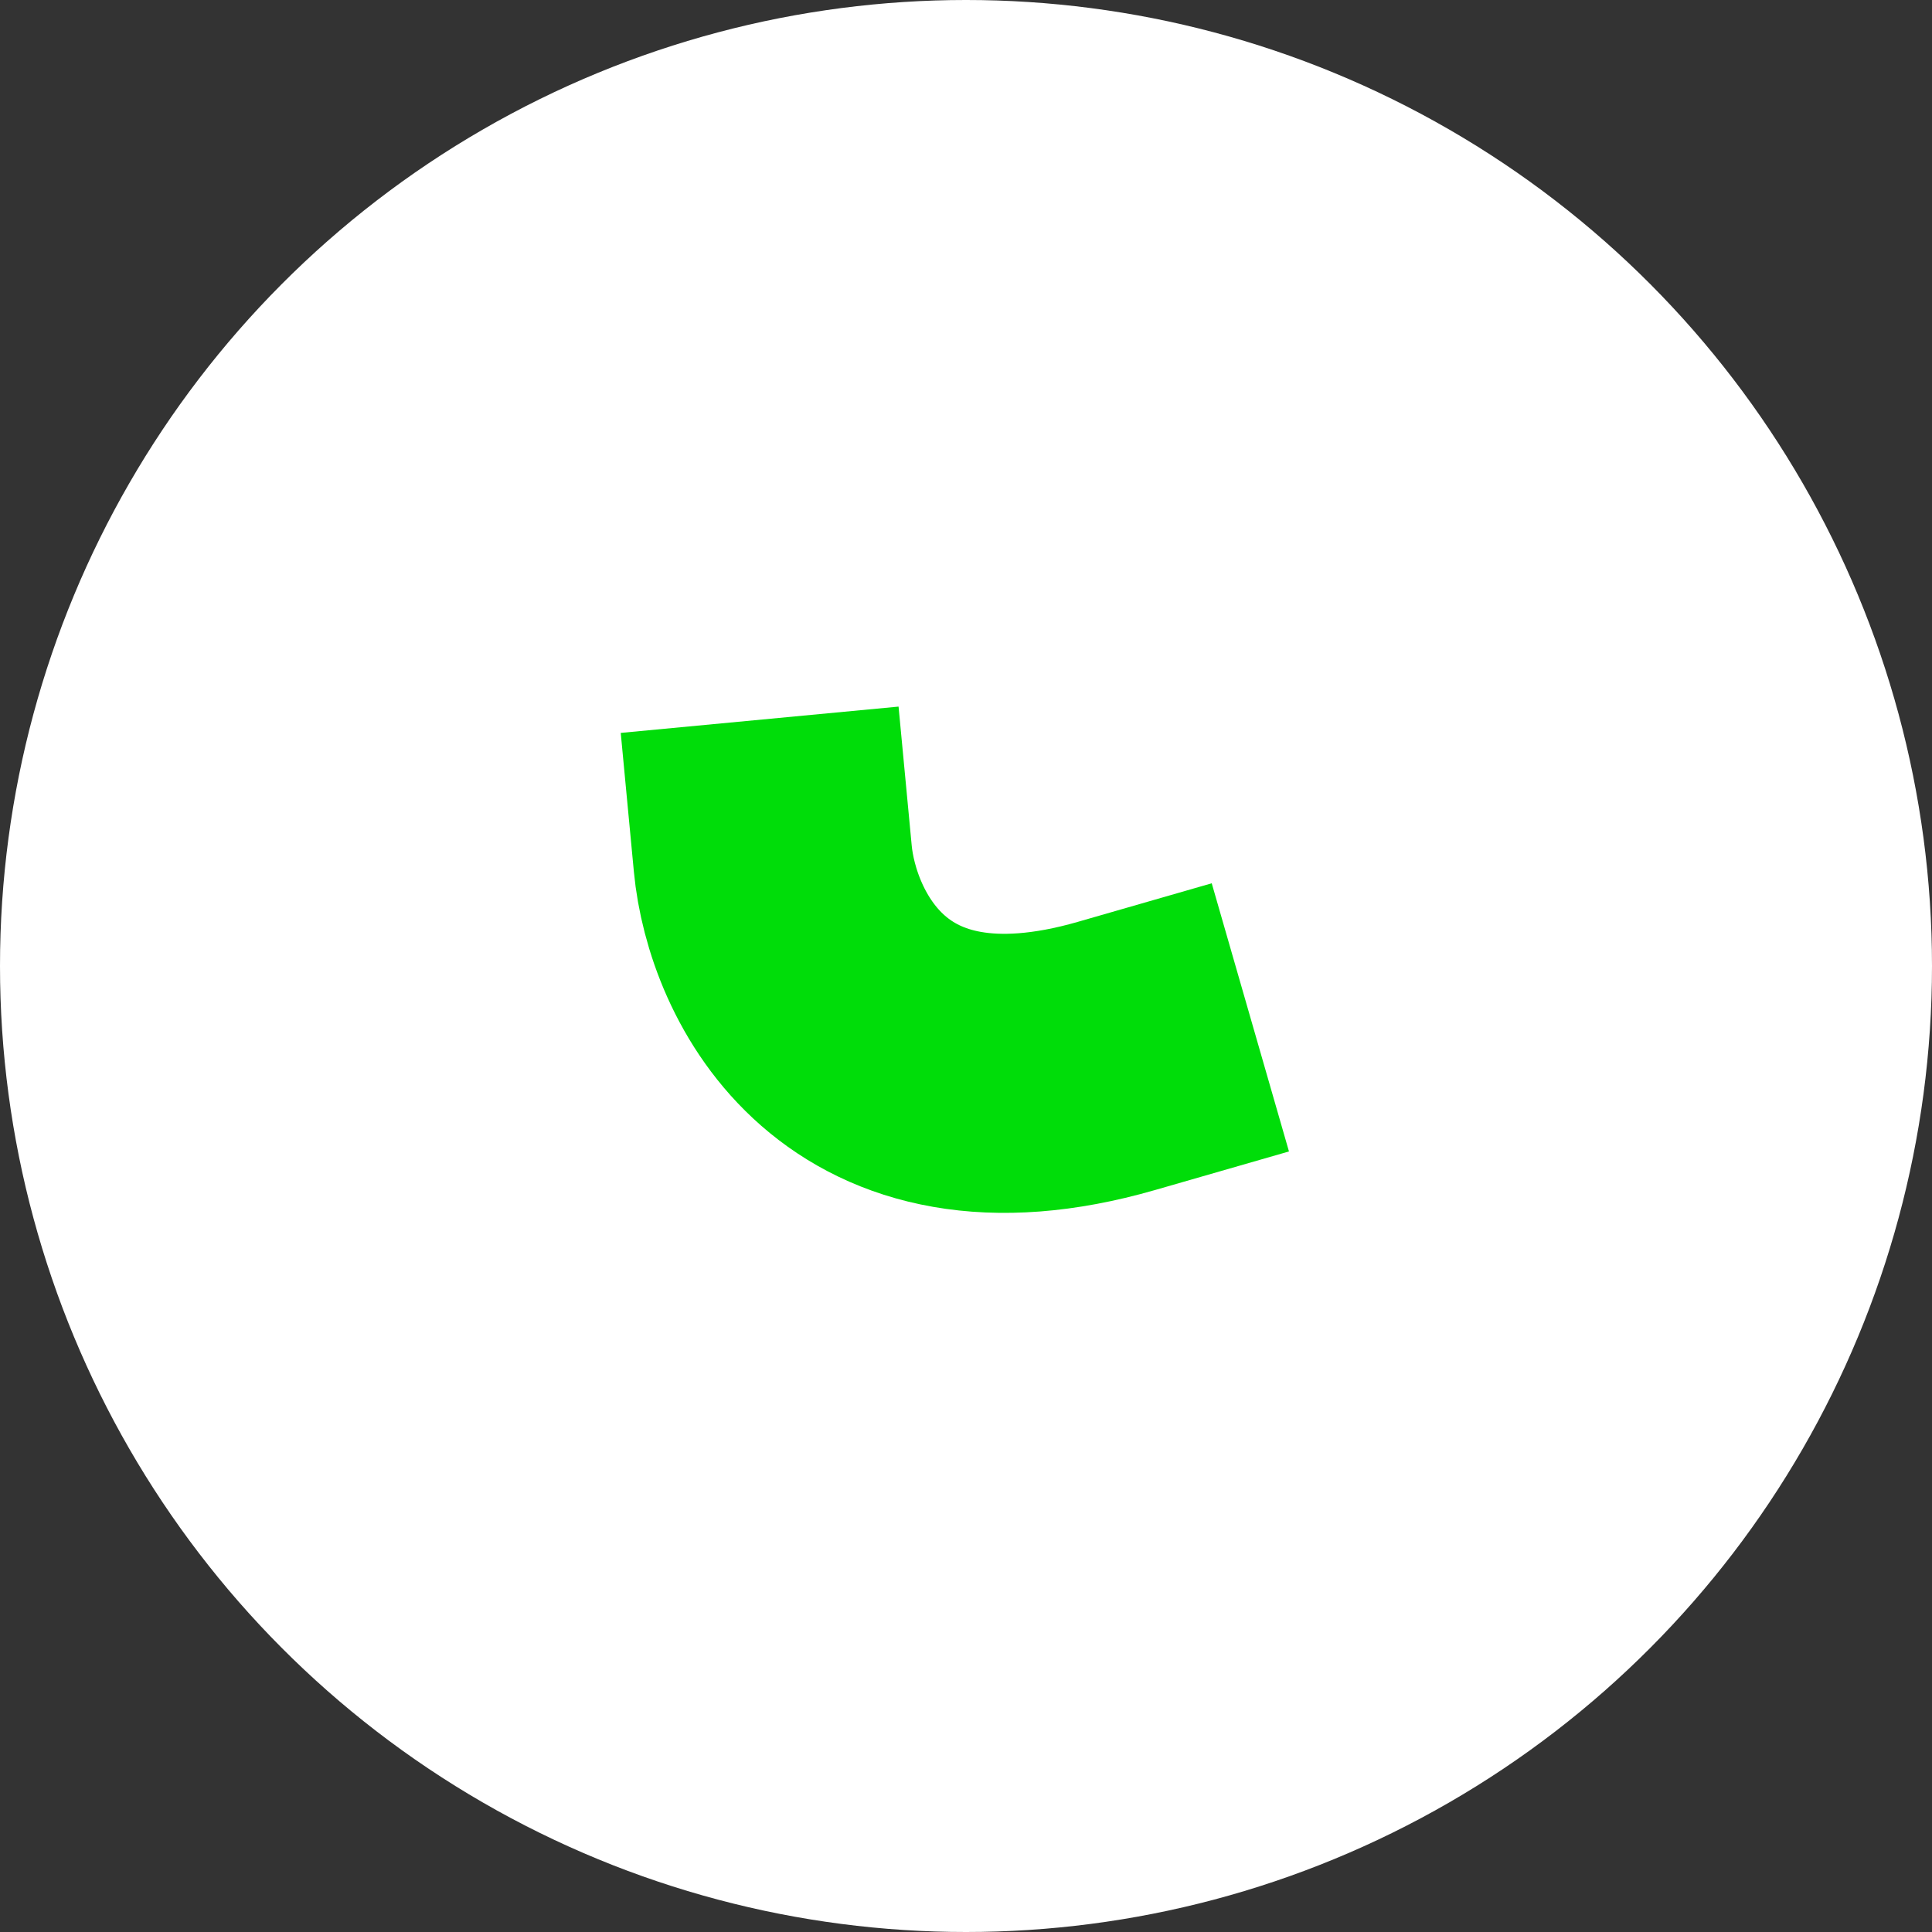 <?xml version="1.0" encoding="UTF-8"?> <svg xmlns="http://www.w3.org/2000/svg" width="45" height="45" viewBox="0 0 45 45" fill="none"><rect x="0" y="0" width="45" height="45" fill="#333333" stroke="none"/> <circle cx="22.5" cy="22.5" r="22.5" fill="white"></circle> <path d="M18 20C18.212 22.239 20.108 26.293 26 24.596" stroke="#00DD09" stroke-width="6.5" stroke-linecap="square"></path> </svg> 